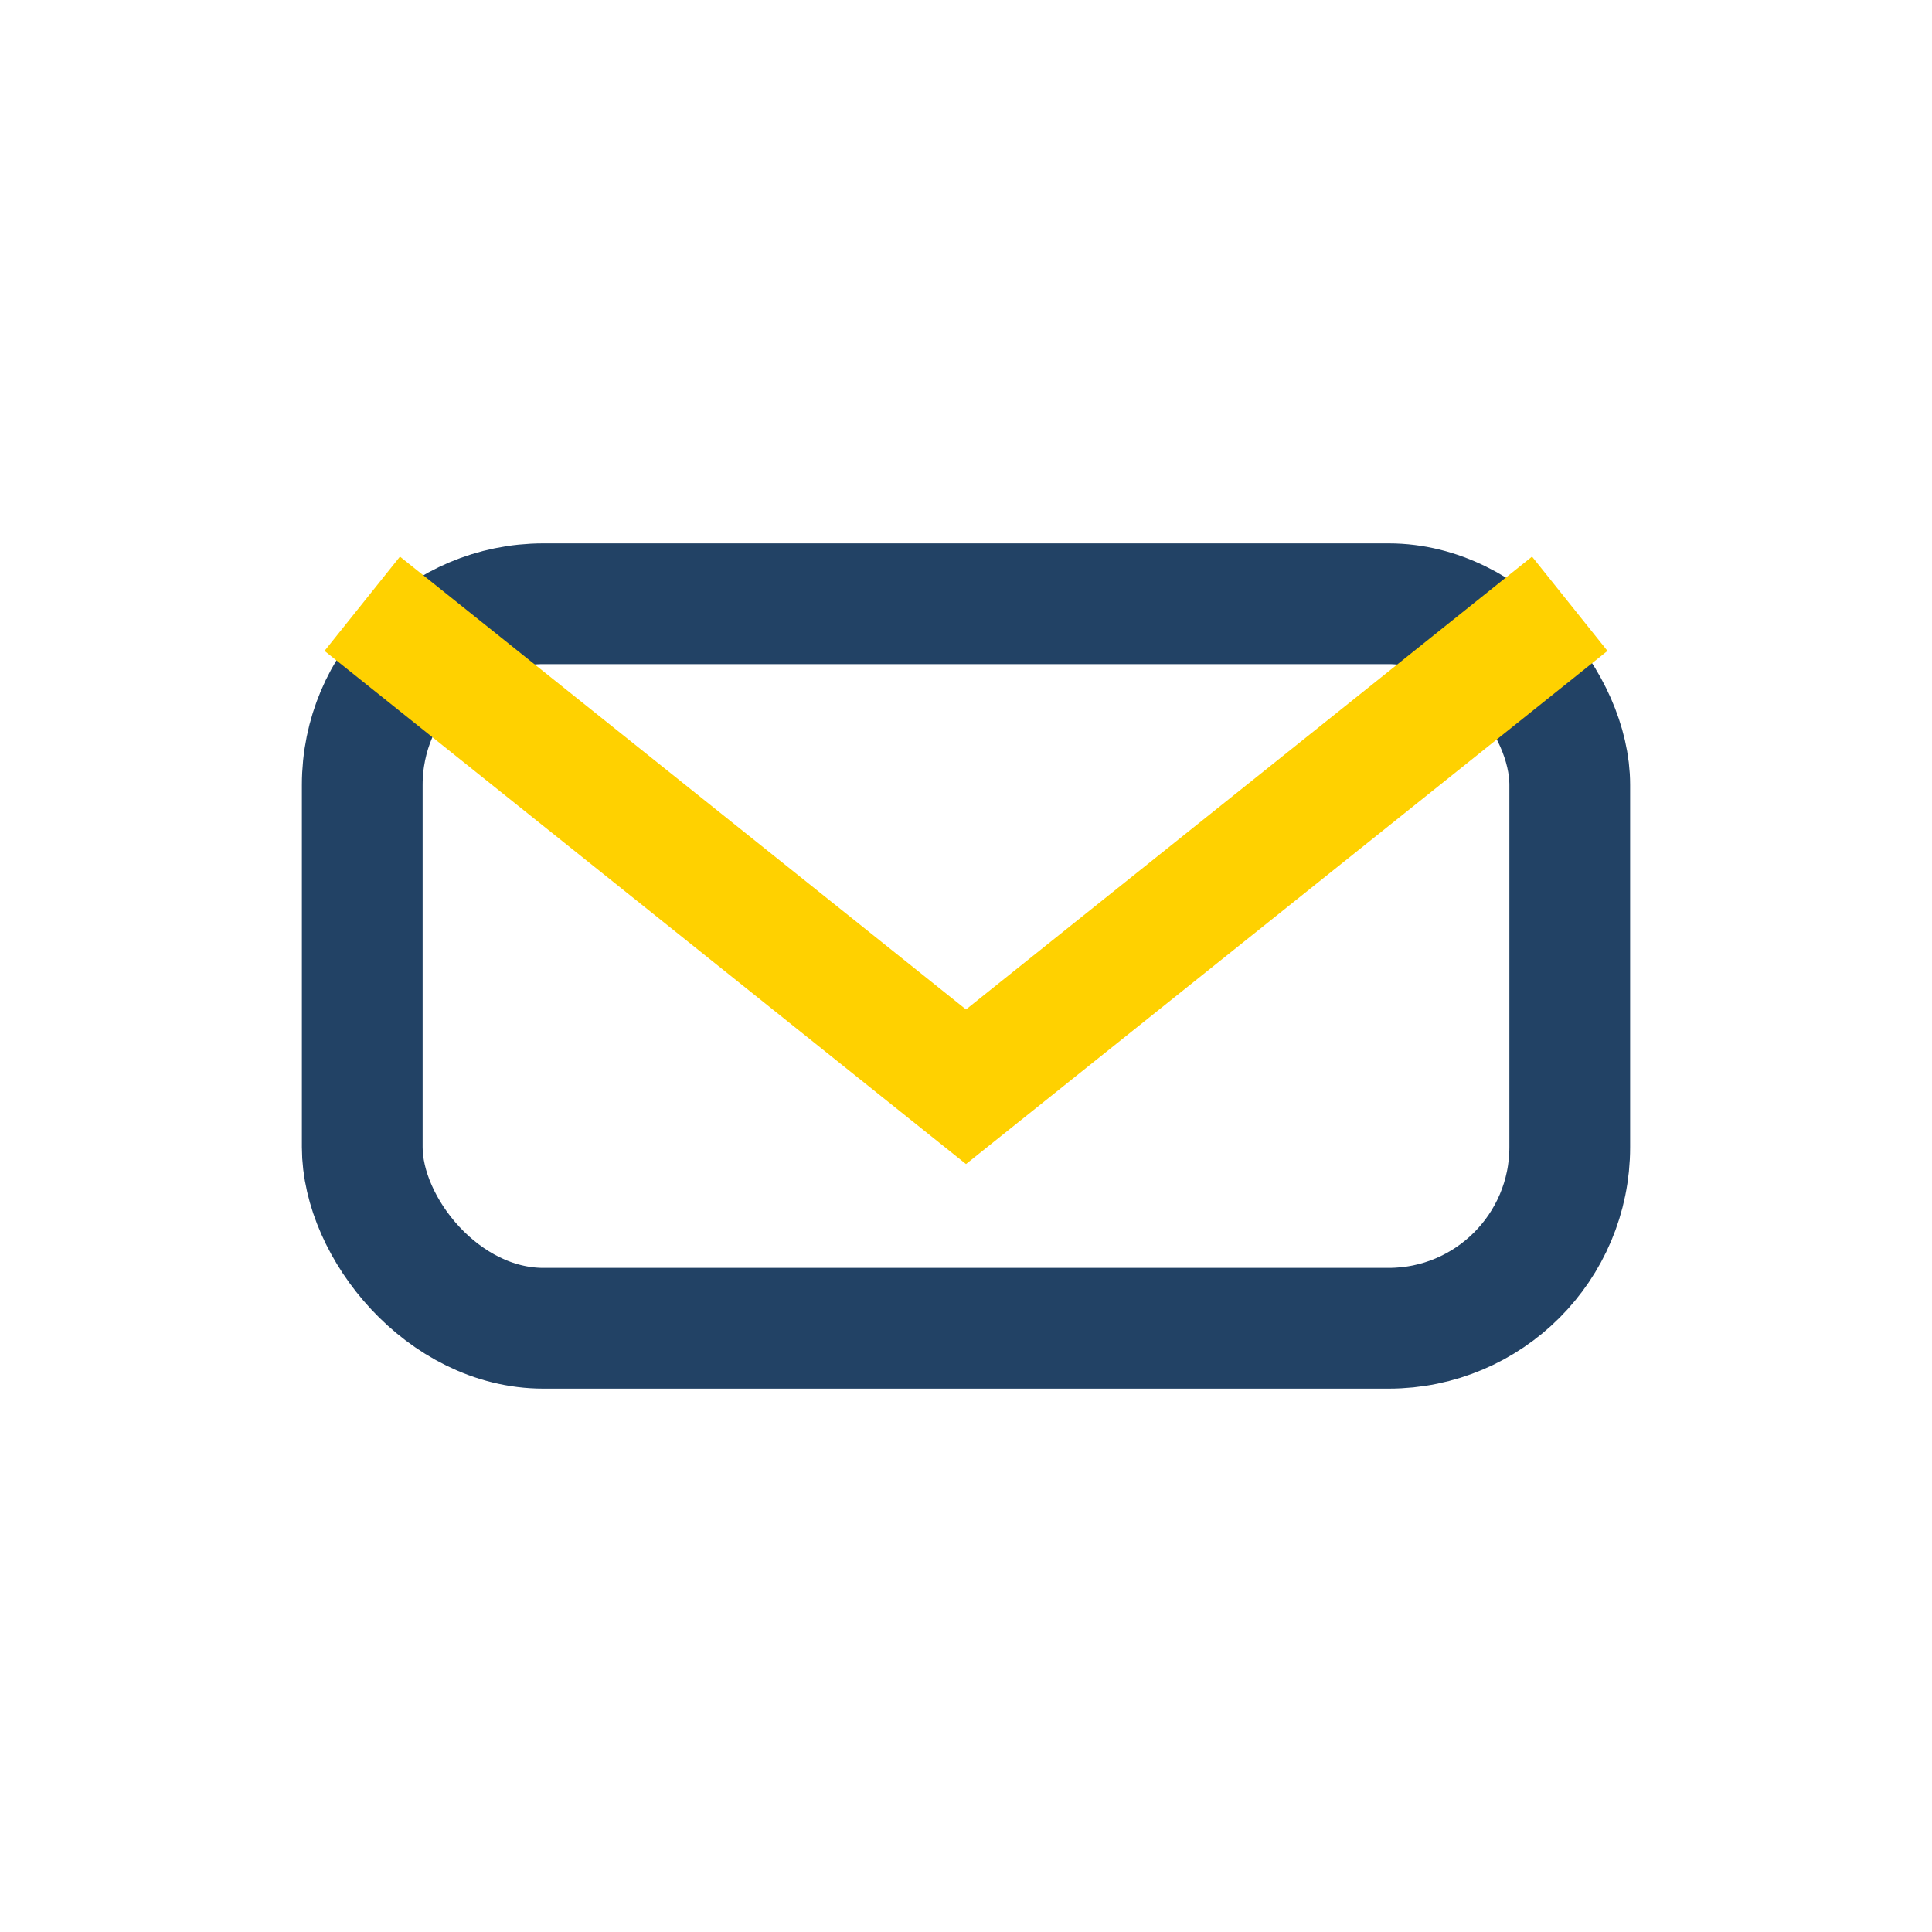 <?xml version="1.0" encoding="UTF-8"?>
<svg xmlns="http://www.w3.org/2000/svg" width="32" height="32" viewBox="0 0 32 32"><rect x="6" y="10" width="20" height="12" rx="3" fill="none" stroke="#224265" stroke-width="2"/><path d="M6 10l10 8 10-8" fill="none" stroke="#FFD100" stroke-width="2"/></svg>